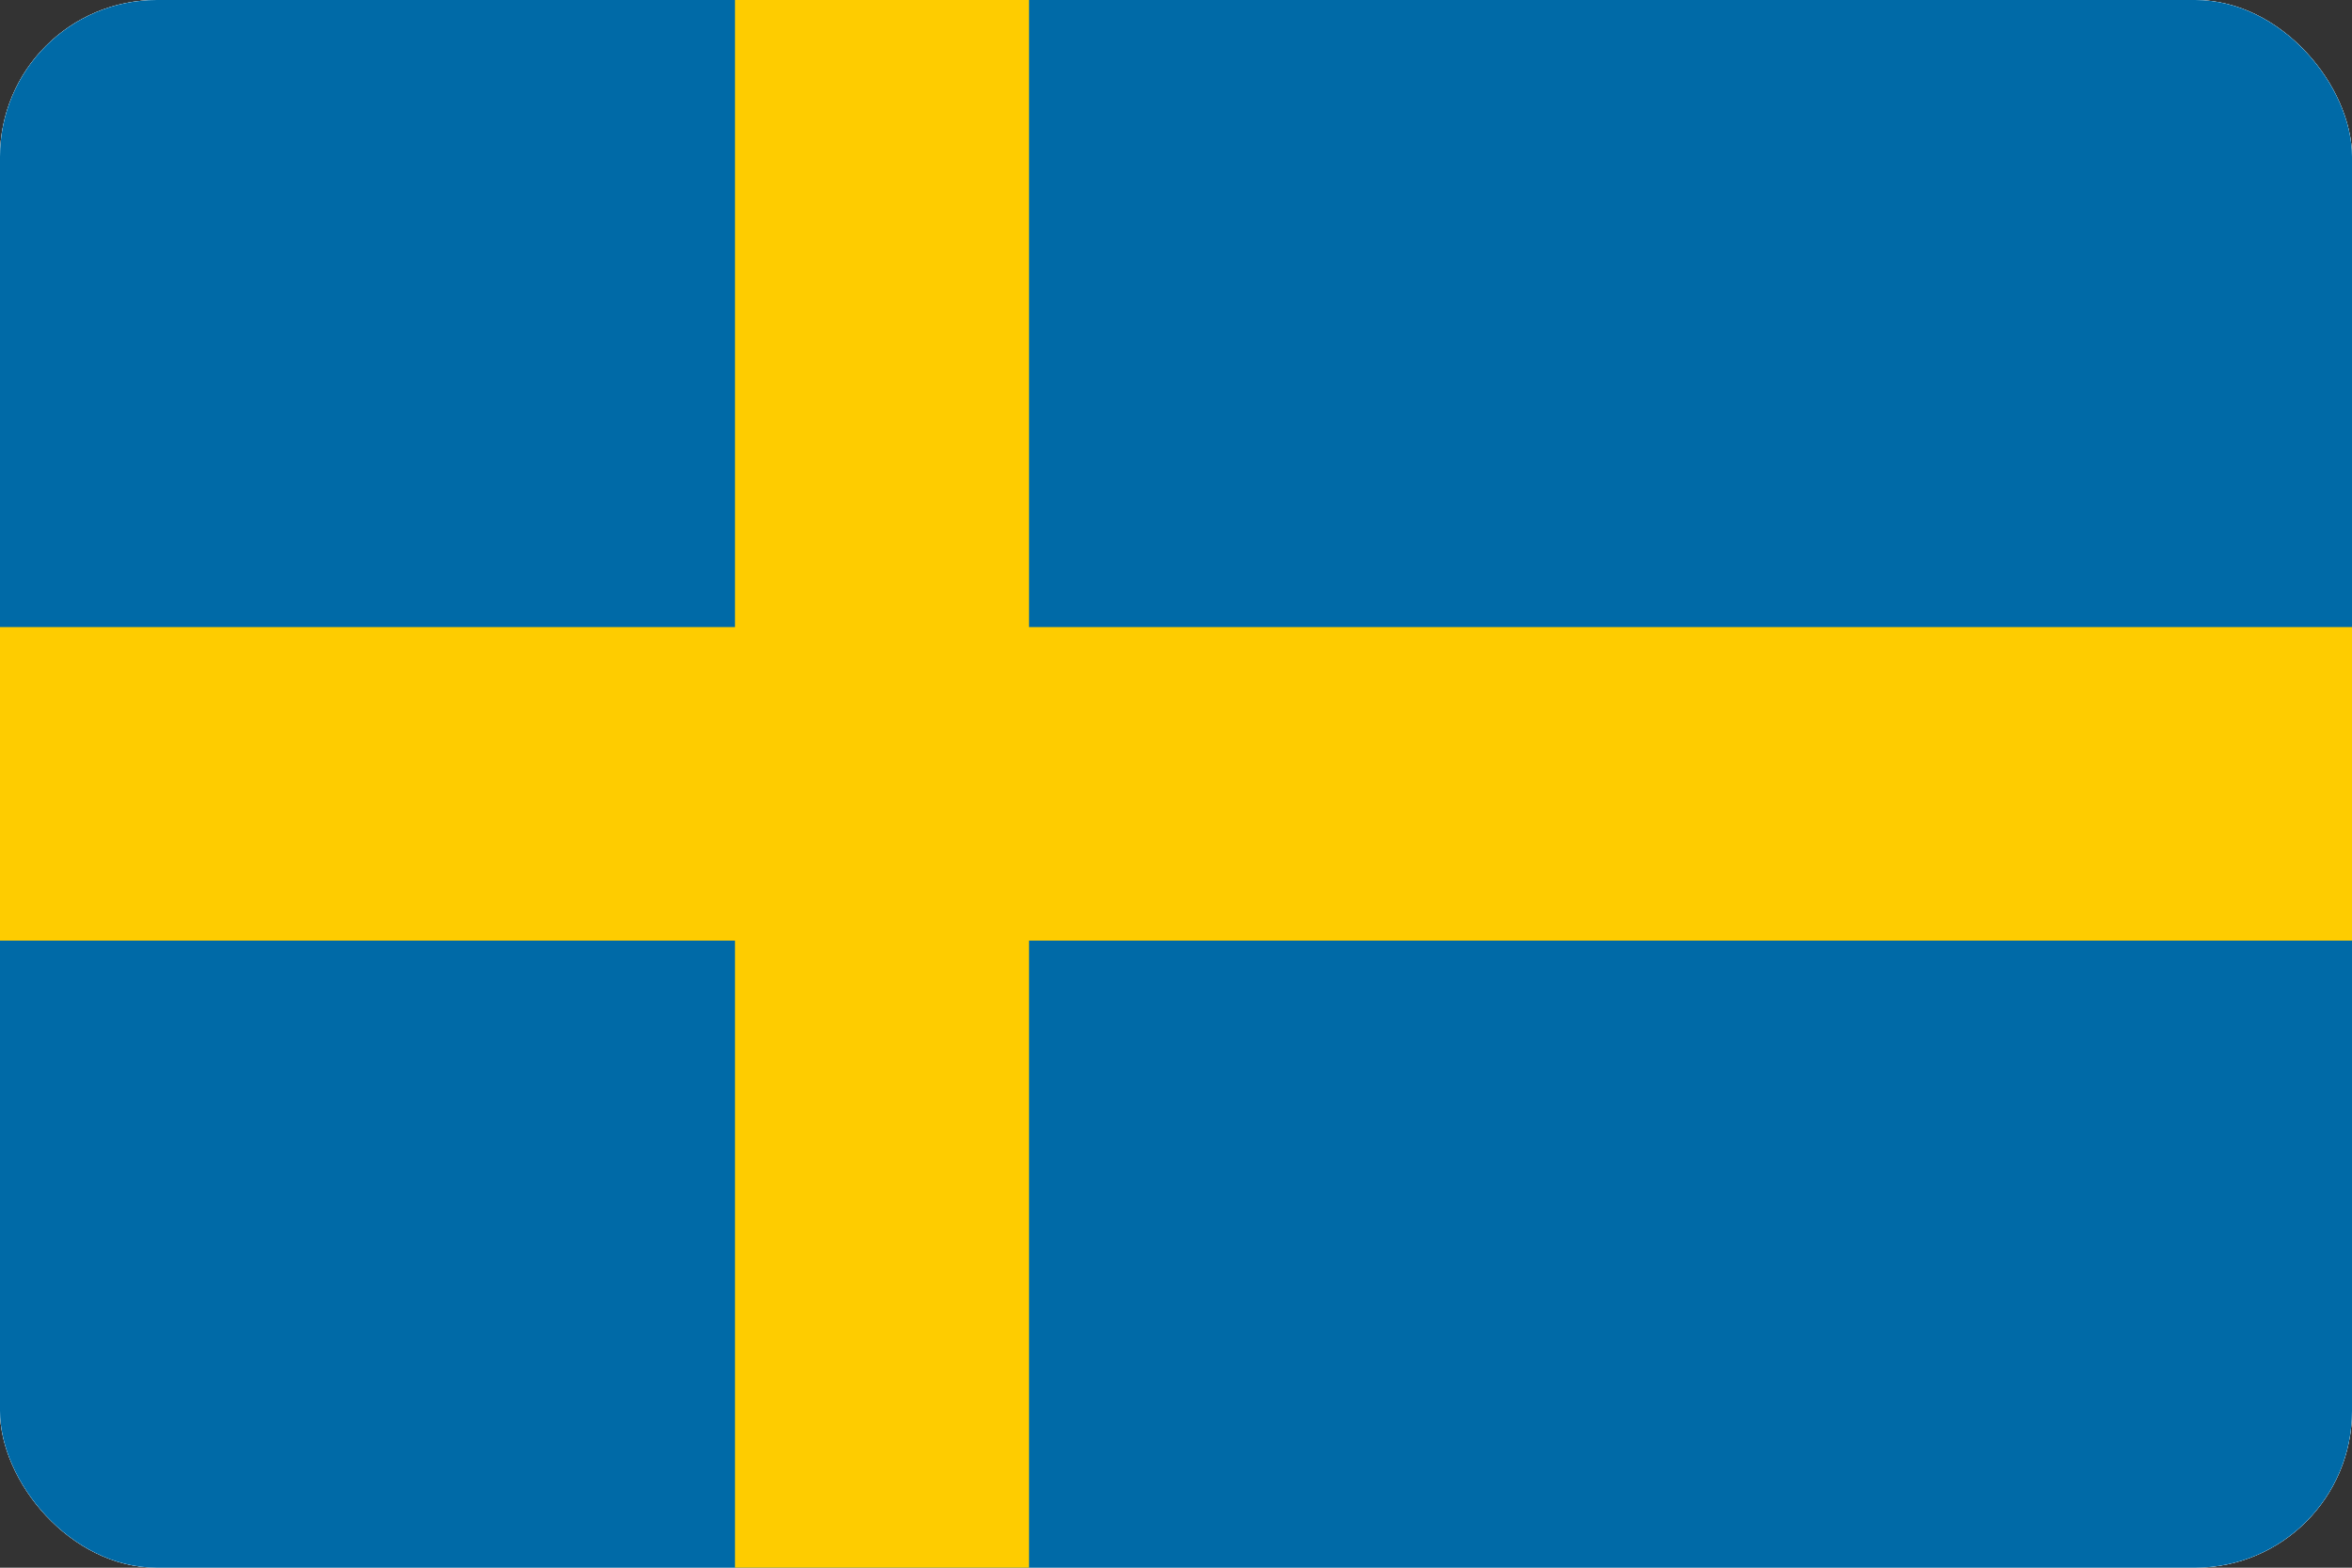 <svg width="30" height="20" viewBox="0 0 30 20" fill="none" xmlns="http://www.w3.org/2000/svg">
<rect x="0" y="0" width="30" height="20" fill="#333333" stroke="none"/>
<g clip-path="url(#clip0_358_173802)">
<rect width="30" height="20" rx="2" fill="white"/>
<g clip-path="url(#clip1_358_173802)">
<rect width="30" height="20" fill="white"/>
<path d="M30 0H0V20H30V0Z" fill="#006AA7"/>
<path d="M13.125 0H9.375V20H13.125V0Z" fill="#FECC00"/>
<path d="M30 8H0V12H30V8Z" fill="#FECC00"/>
</g>
</g>
<defs>
<clipPath id="clip0_358_173802">
<rect width="30" height="20" rx="2" fill="white"/>
</clipPath>
<clipPath id="clip1_358_173802">
<rect width="30" height="20" fill="white"/>
</clipPath>
</defs>
</svg>
